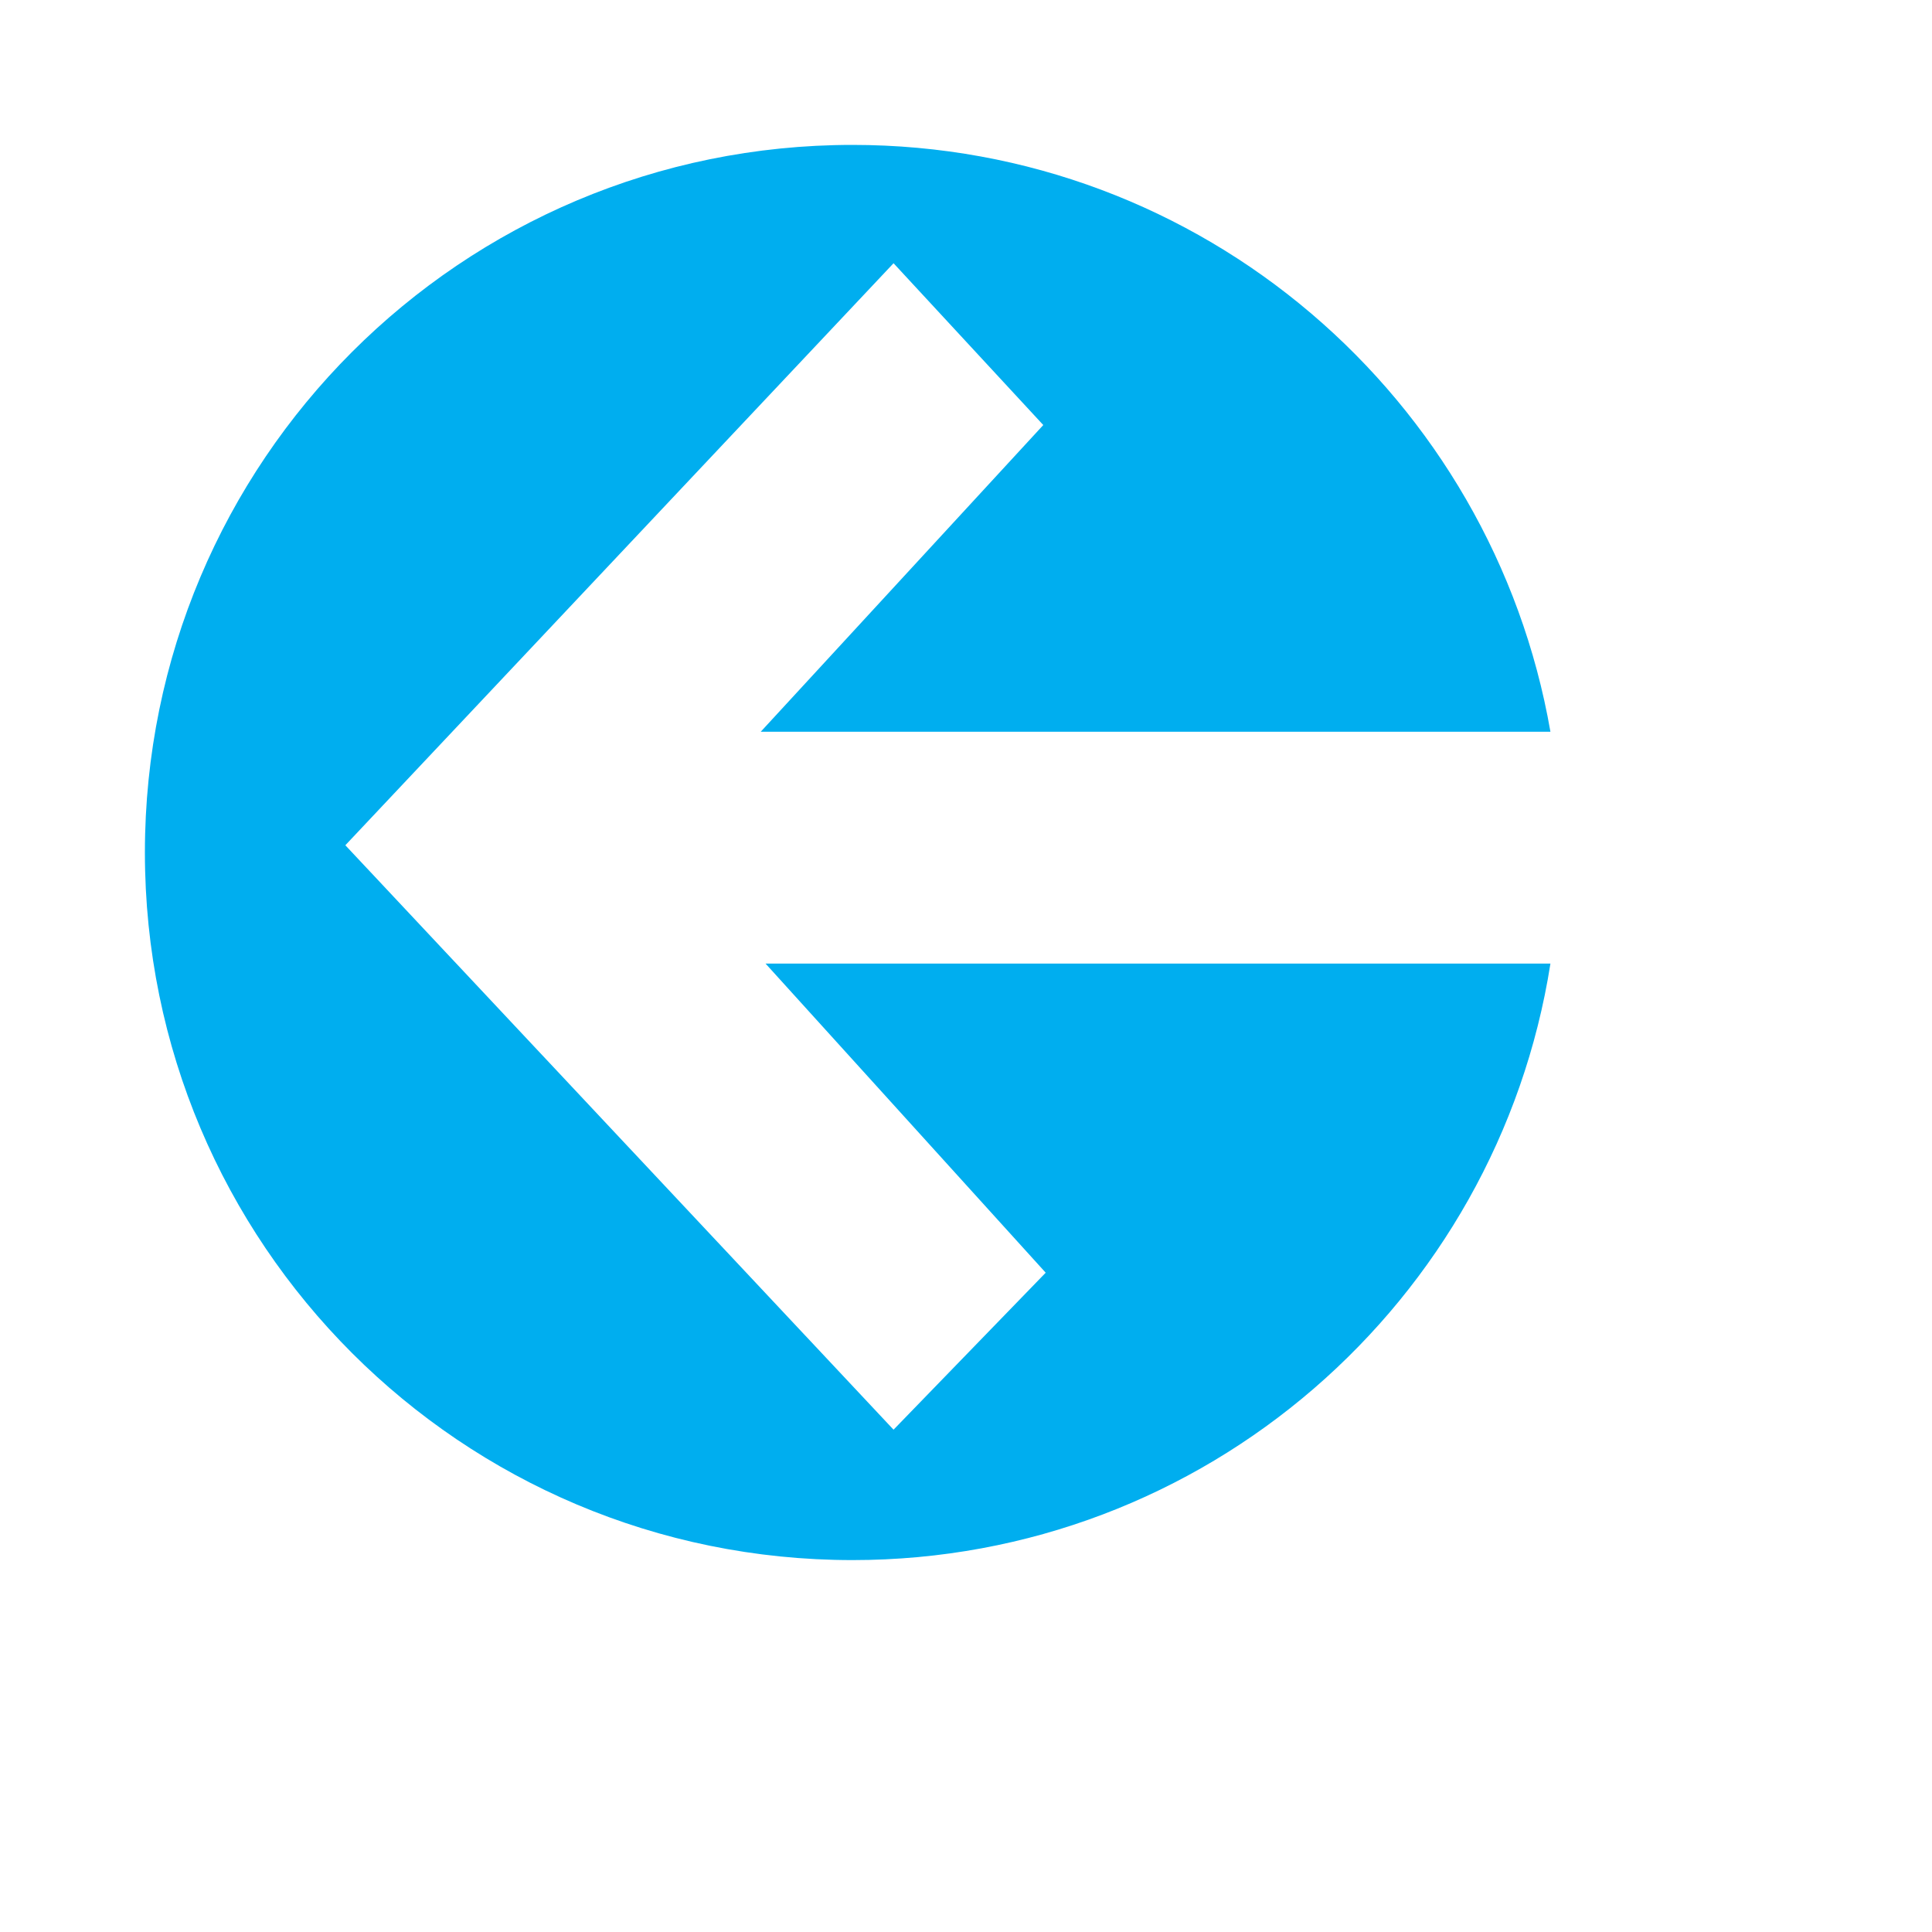 <?xml version="1.0" encoding="utf-8"?>
<!-- Generator: Adobe Illustrator 22.1.0, SVG Export Plug-In . SVG Version: 6.00 Build 0)  -->
<svg version="1.1" id="Layer_1" xmlns="http://www.w3.org/2000/svg" xmlns:xlink="http://www.w3.org/1999/xlink" x="0px" y="0px"
	 width="80px" height="80px" viewBox="0 0 80 80" style="enable-background:new 0 0 80 80;" xml:space="preserve">
<style type="text/css">
	.st0{fill:#00AEEF;}
</style>
<path class="st0" d="M35.3,64.6c14.6,0,26.7-10.7,28.9-24.7H31.7l11.6,12.8L37,59.2L14.3,35L37,10.9l6.2,6.7L31.5,30.3h32.7
	C61.8,16.5,49.8,6,35.3,6C19.1,6,6,19.1,6,35.3S19.1,64.6,35.3,64.6z"/>
</svg>
